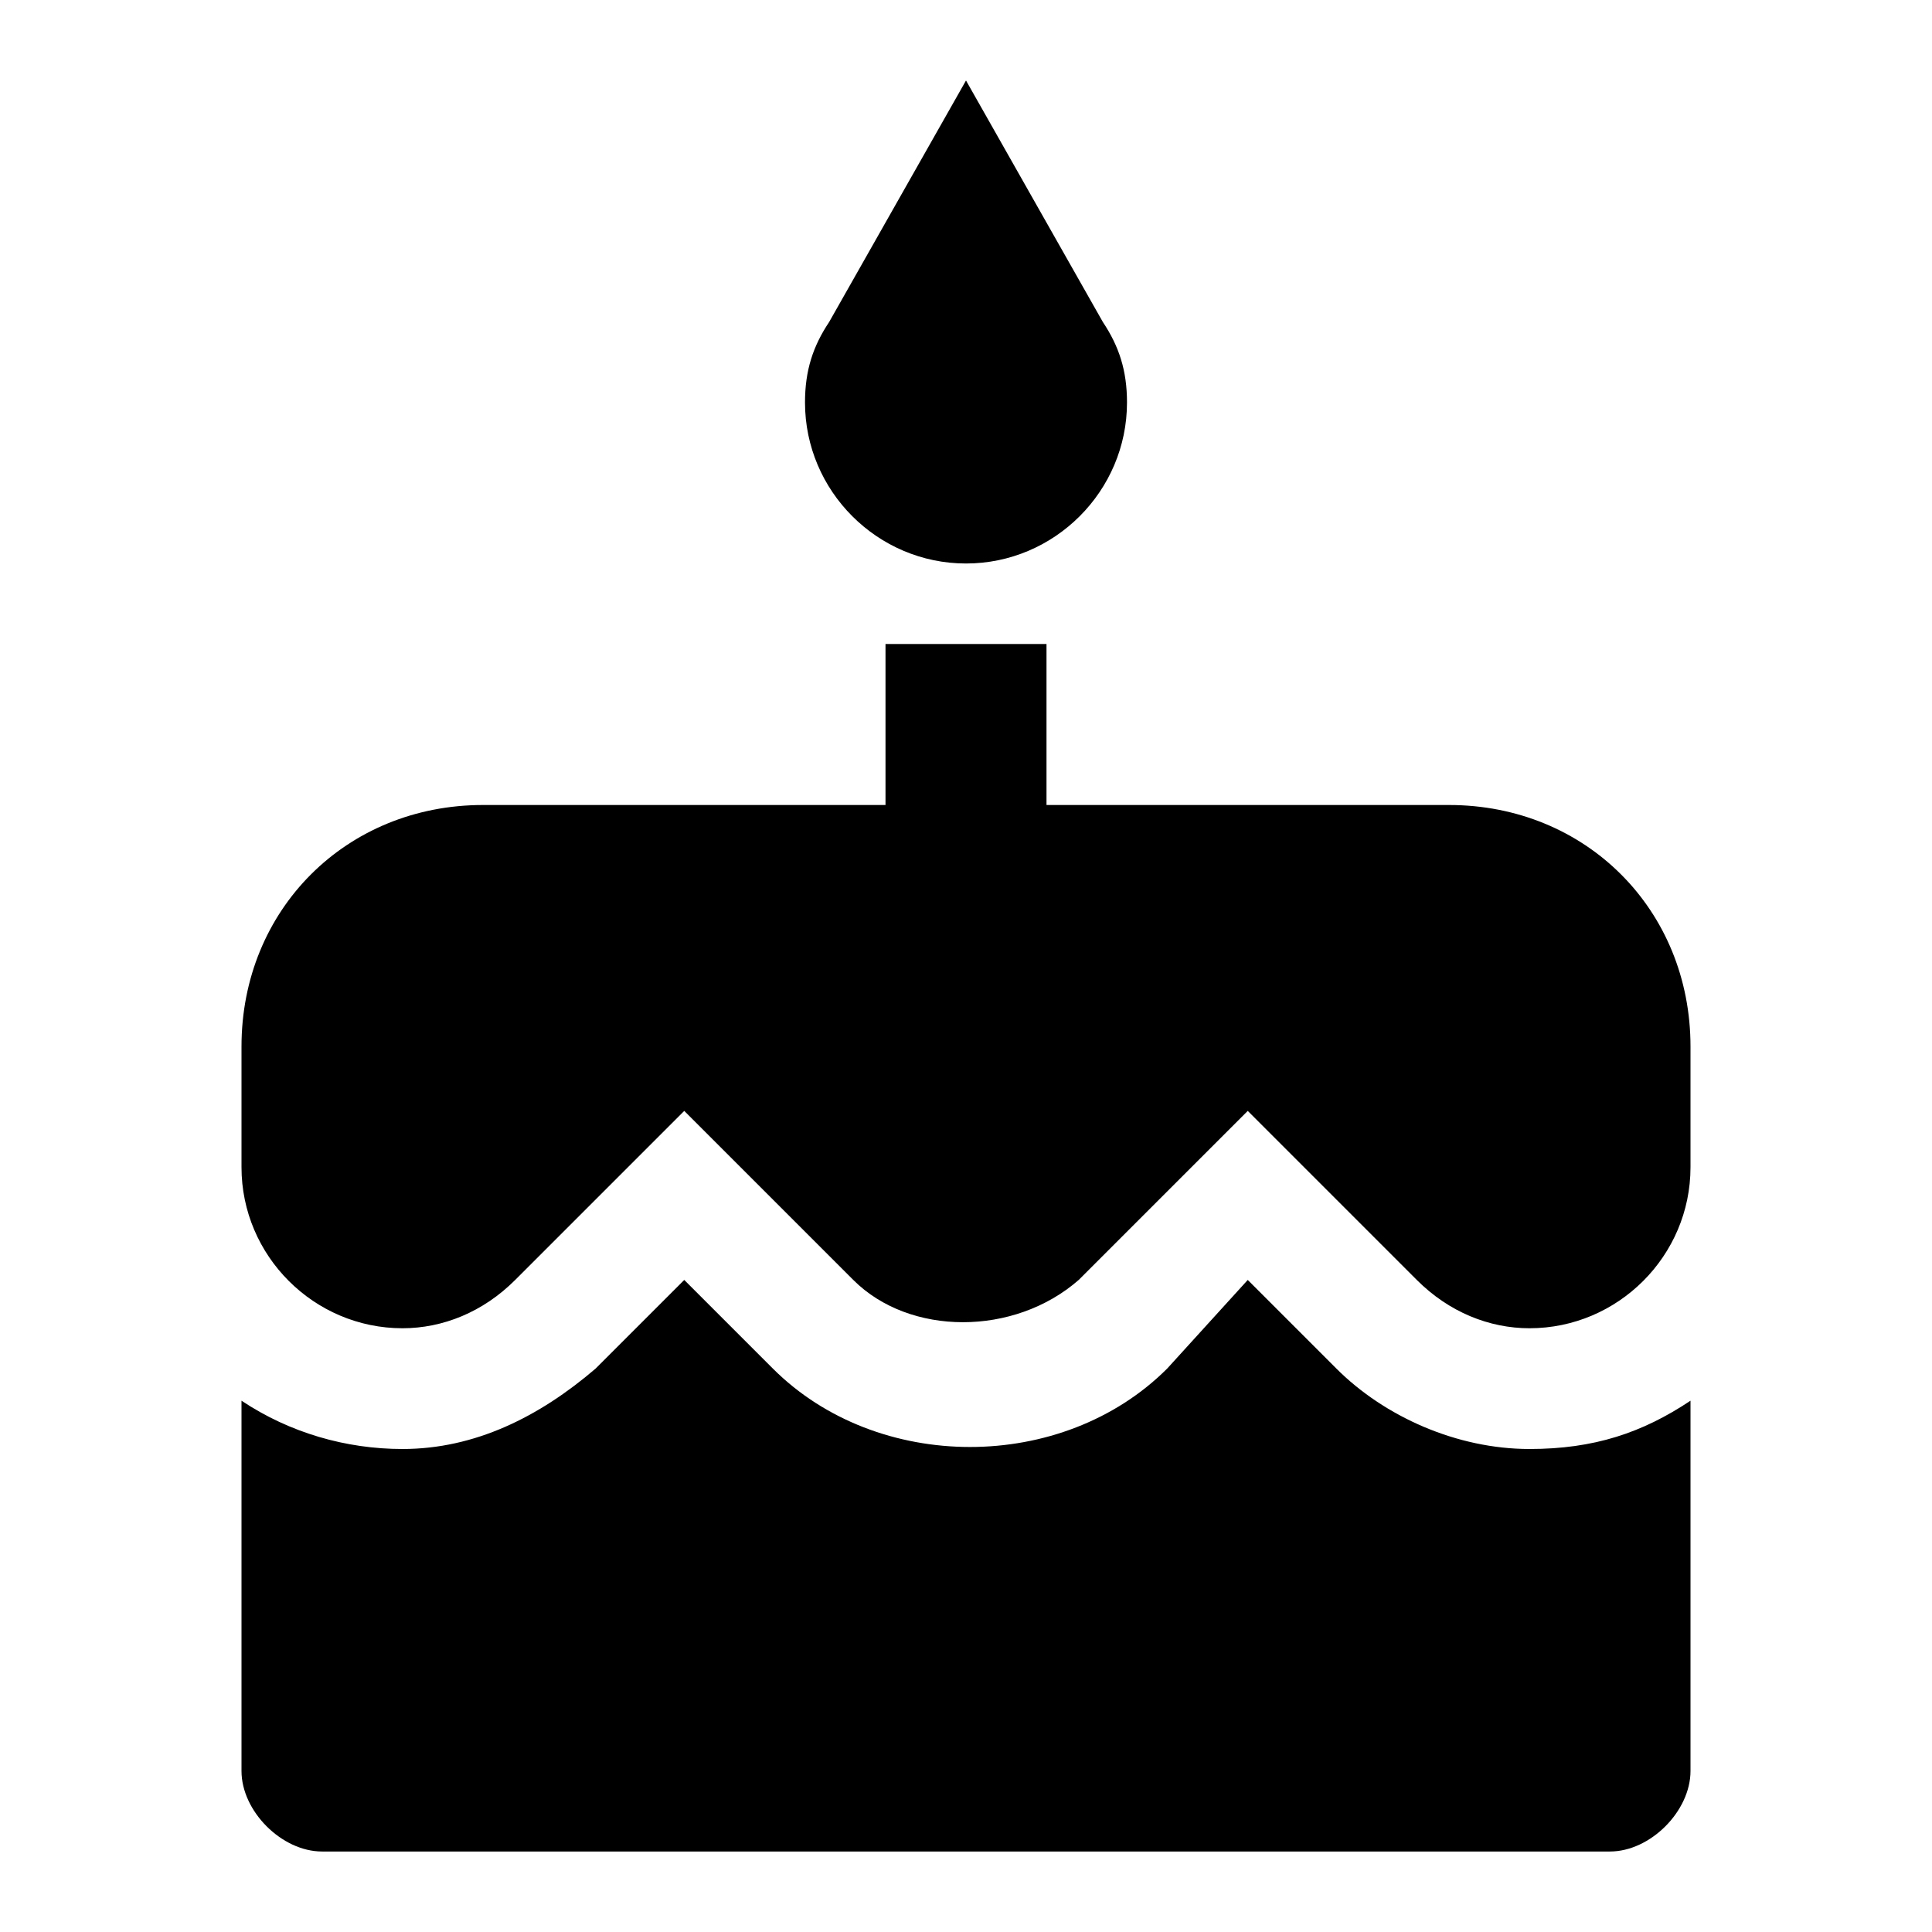 <?xml version="1.0" encoding="utf-8"?>
<!-- Generator: Adobe Illustrator 25.0.0, SVG Export Plug-In . SVG Version: 6.00 Build 0)  -->
<svg version="1.0" id="レイヤー_1" xmlns="http://www.w3.org/2000/svg" xmlns:xlink="http://www.w3.org/1999/xlink" x="0px"
	 y="0px" viewBox="0 0 24 24" style="enable-background:new 0 0 24 24;" xml:space="preserve">
<path d="M12,7c1.1,0,2-0.9,2-2c0-0.4-0.1-0.7-0.3-1L12,1l-1.7,3C10.1,4.3,10,4.6,10,5C10,6.1,10.9,7,12,7z M16.6,17l-1.1-1.1
	L14.5,17c-1.3,1.3-3.6,1.3-4.9,0l-1.1-1.1L7.4,17c-0.7,0.6-1.5,1-2.4,1c-0.7,0-1.4-0.2-2-0.6V22c0,0.5,0.5,1,1,1h16c0.5,0,1-0.5,1-1
	v-4.6c-0.6,0.4-1.2,0.6-2,0.6C18.1,18,17.2,17.6,16.6,17z M18,10h-5V8h-2v2H6c-1.7,0-3,1.3-3,3v1.5c0,1.1,0.9,2,2,2
	c0.5,0,1-0.2,1.4-0.6l2.1-2.1l2.1,2.1c0.7,0.7,2,0.7,2.8,0l2.1-2.1l2.1,2.1c0.4,0.4,0.9,0.6,1.4,0.6c1.1,0,2-0.9,2-2V13
	C21,11.3,19.7,10,18,10z"/>
</svg>
